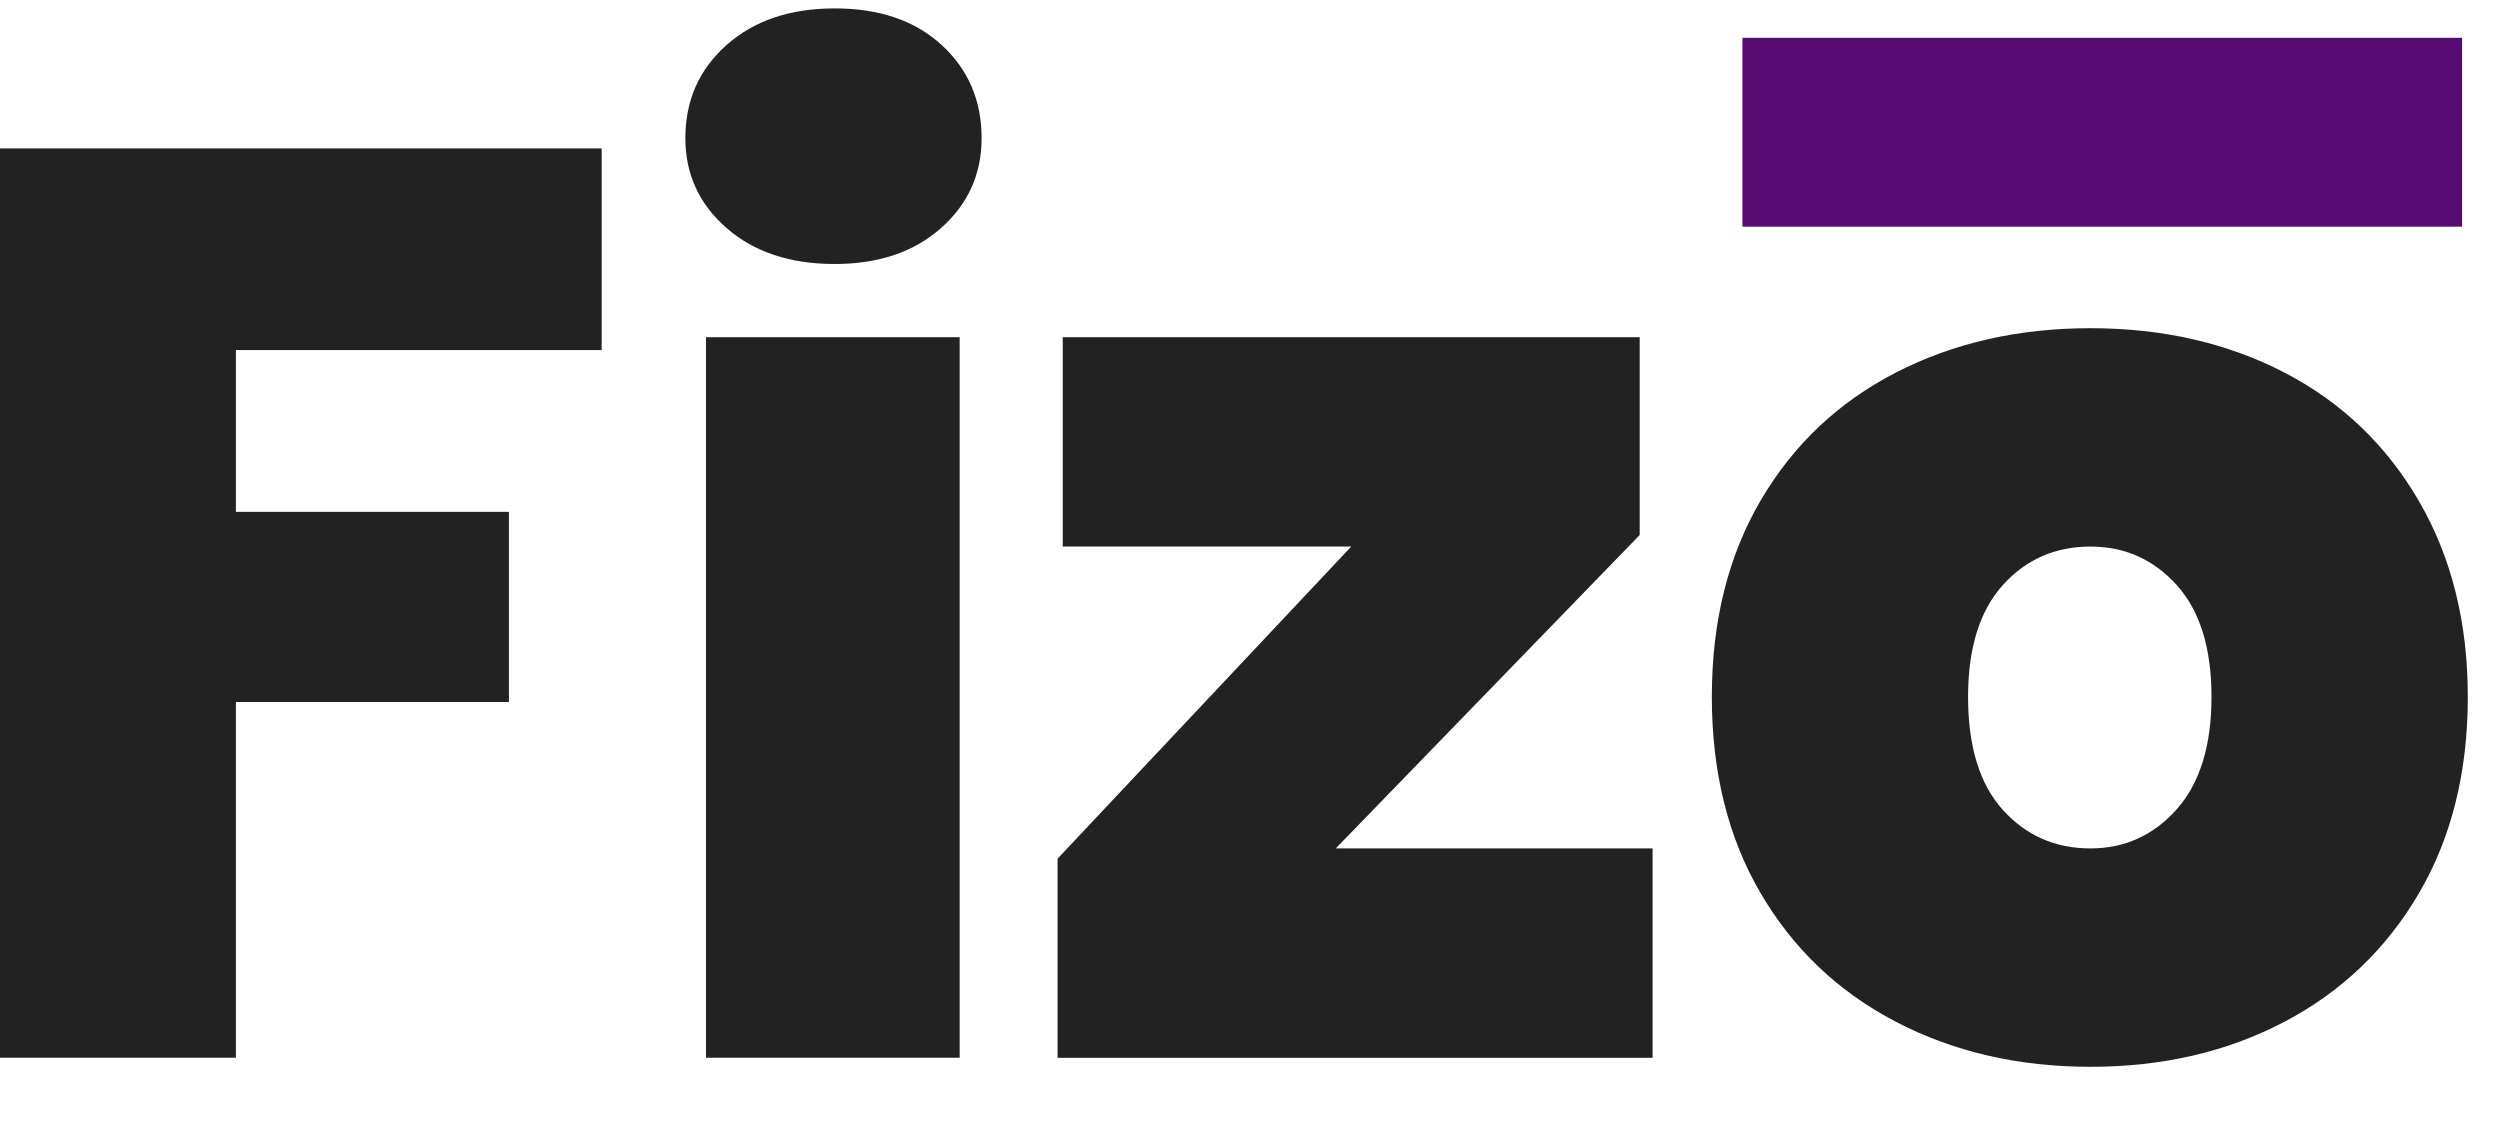 <?xml version="1.0" encoding="utf-8"?>
<!-- Generator: Adobe Illustrator 15.0.0, SVG Export Plug-In  -->
<!DOCTYPE svg PUBLIC "-//W3C//DTD SVG 1.1//EN" "http://www.w3.org/Graphics/SVG/1.1/DTD/svg11.dtd">
<svg version="1.1"
	 xmlns="http://www.w3.org/2000/svg" xmlns:xlink="http://www.w3.org/1999/xlink" xmlns:a="http://ns.adobe.com/AdobeSVGViewerExtensions/3.0/"
	 x="0px" y="0px" width="75px" height="34px" viewBox="0.534 -0.252 75 34" enable-background="new 0.534 -0.252 75 34"
	 xml:space="preserve">
<defs>
</defs>
<g id="Fizo_1_">
	<g>
		<path fill-rule="evenodd" clip-rule="evenodd" fill="#222222" d="M0,31.481h7.611V20.808h8.191v-5.703H7.611V10.25h10.973V4.2H0
			V31.481z M25.577,0c-1.339,0-2.421,0.365-3.246,1.098s-1.236,1.664-1.236,2.794c0,1.079,0.412,1.979,1.236,2.697
			c0.824,0.72,1.906,1.079,3.246,1.079c1.313,0,2.376-0.359,3.188-1.079c0.812-0.719,1.217-1.618,1.217-2.697
			c0-1.13-0.4-2.062-1.198-2.794C27.985,0.365,26.916,0,25.577,0z M21.713,31.481h7.611V9.864h-7.611V31.481z M49.725,15.798V9.864
			H32.416v6.281h8.655l-8.81,9.363v5.973h17.851V25.2h-9.505L49.725,15.798z M73.1,14.777c-0.979-1.683-2.325-2.967-4.037-3.854
			c-1.714-0.887-3.652-1.329-5.815-1.329s-4.108,0.442-5.834,1.329s-3.078,2.164-4.058,3.834c-0.979,1.67-1.467,3.636-1.467,5.896
			c0,2.261,0.488,4.227,1.467,5.896c0.979,1.671,2.332,2.955,4.058,3.854c1.726,0.899,3.671,1.349,5.834,1.349
			s4.102-0.449,5.815-1.349c1.712-0.898,3.058-2.183,4.037-3.854c0.979-1.669,1.468-3.635,1.468-5.896
			C74.568,18.419,74.079,16.46,73.1,14.777z M65.836,24.025c-0.695,0.784-1.559,1.175-2.589,1.175c-1.057,0-1.932-0.385-2.628-1.155
			c-0.695-0.771-1.043-1.901-1.043-3.392c0-1.464,0.348-2.581,1.043-3.353c0.696-0.771,1.571-1.155,2.628-1.155
			c1.03,0,1.894,0.385,2.589,1.155c0.695,0.771,1.043,1.889,1.043,3.353C66.879,22.118,66.532,23.242,65.836,24.025z"/>
	</g>
</g>
<g id="Rectangle_1_1_">
	<g>
		<rect x="52.807" y="0.882" fill-rule="evenodd" clip-rule="evenodd" fill="#570A74" width="21.59" height="5.666"/>
	</g>
</g>
</svg>
